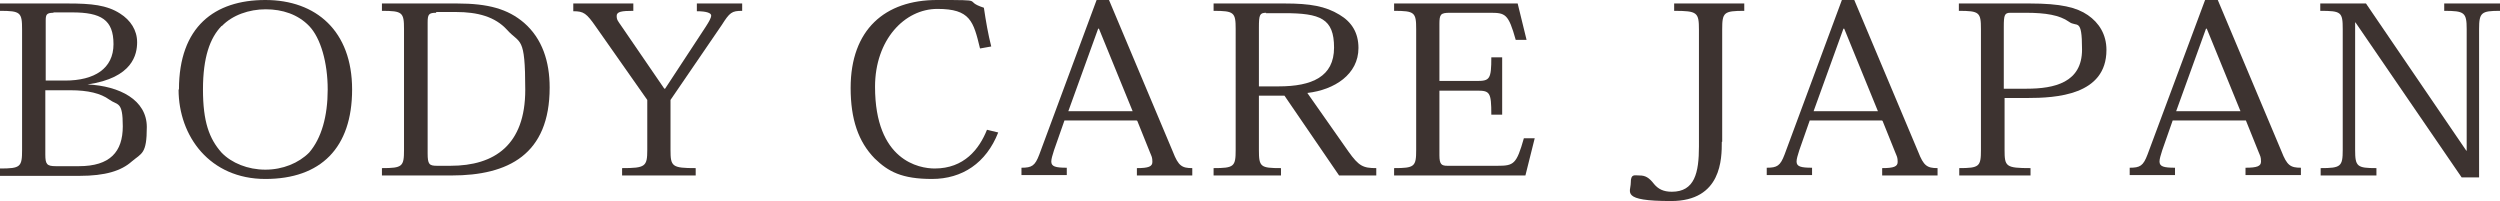<?xml version="1.0" encoding="UTF-8"?>
<svg id="_レイヤー_1" data-name="レイヤー 1" xmlns="http://www.w3.org/2000/svg" version="1.1" viewBox="0 0 645.4 51.9">
  <defs>
    <style>
      .cls-1 {
        fill: #3d3330;
        stroke-width: 0px;
      }
    </style>
  </defs>
  <path class="cls-1" d="M5.7,7.6c0-4.4-.4-4.8-5.7-4.8V.9h17.5c6.1,0,10.1.4,13.5,2.6,2.7,1.7,4.4,4.3,4.4,7.4s-1.1,9.2-12.8,10.9h0c8.3.4,15.3,4,15.3,11s-1.3,6.7-3.9,8.9c-2.7,2.4-6.8,3.7-13.5,3.7H0v-1.9c5.3,0,5.7-.4,5.7-4.8V7.6ZM13.8,3.3c-1.8,0-2,.5-2,2v15.5h5c7.6,0,12.5-3.1,12.5-9.4s-3.2-8.2-10.7-8.2h-4.8ZM11.7,23.3v16.6c0,2.5.4,3,2.7,3h6c8,0,11.3-3.7,11.3-10.3s-1.3-5.3-3.5-6.9c-2.2-1.6-5.5-2.4-10-2.4h-6.4Z"/>
  <path class="cls-1" d="M46.2,23.1C46.2,6.9,55.4,0,68.5,0s22.4,8,22.4,23.1-8.1,23.1-22.4,23.1-22.4-11-22.4-23.1ZM57.2,6.7c-3,3.1-4.8,8.1-4.8,16.4s1.6,12.7,4.8,16.3c2.6,2.7,6.8,4.4,11.3,4.4s8.6-1.7,11.3-4.4c3.2-3.7,4.8-9.4,4.8-16.3s-1.8-13.3-4.8-16.4c-2.9-3-6.9-4.3-11.2-4.3s-8.6,1.5-11.3,4.3Z"/>
  <path class="cls-1" d="M98.6,45.3v-1.9c5.3,0,5.7-.4,5.7-4.7V7.5c0-4.3-.4-4.7-5.7-4.7V.9h19.4c8,0,13.1,1.4,17.3,5,4.7,4.1,6.6,10,6.6,16.7,0,17.3-10.7,22.7-25.3,22.7h-17.9ZM112.6,3.3c-1.9,0-2.2.4-2.2,2.5v33.8c0,2.8.4,3.2,2.4,3.2h3.5c11.4,0,19.3-5.4,19.3-19.6s-1.3-11.7-4.7-15.5c-3.1-3.4-7.6-4.6-13.2-4.6h-5.1Z"/>
  <path class="cls-1" d="M167.1,25.8l-13.2-18.8c-2.5-3.6-3.2-4.1-5.9-4.1V.9h15.5v1.9c-3,0-4.3.2-4.3,1.3s.4,1.4,1.2,2.6l11.1,16.2h.2l10.5-16c.9-1.4,1.4-2.3,1.4-2.9s-1.1-1.1-3.7-1.1V.9h11.7v1.9c-2.7,0-3.2.4-5.3,3.7l-13.2,19.3v12.9c0,4.3.4,4.7,6.5,4.7v1.9h-19v-1.9c6,0,6.5-.4,6.5-4.7v-12.8Z"/>
  <path class="cls-1" d="M253,12.5c-1.7-7-2.5-10.2-11-10.2s-16.1,8-16.1,20.1c0,19.1,11.4,21.1,15.4,21.1,7.6,0,11.5-5,13.5-10l2.9.7c-3.1,7.9-9.3,12-17.1,12s-11.3-1.9-14.8-5.3c-4.2-4.3-6.2-10.1-6.2-18.2,0-15.1,8.9-22.7,22.3-22.7s6.3.1,12.1,2c.5,3.4,1.1,6.9,1.9,10l-2.8.5Z"/>
  <path class="cls-1" d="M293.4,31.1h-18.6l-2.7,7.7c-.4,1.3-.7,2.2-.7,2.9,0,1.3,1.1,1.6,4,1.6v1.9h-11.7v-1.9c2.7,0,3.5-.5,4.6-3.4L283.1,0h3.2l16.5,39.2c1.4,3.6,2.3,4.2,5,4.2v1.9h-14.3v-1.9c3,0,4-.4,4-1.6s-.2-1.4-.6-2.4l-3.3-8.2ZM292.4,28.7l-8.7-21.3h-.2l-7.7,21.3h16.6Z"/>
  <path class="cls-1" d="M331.7.9c6.5,0,10.5.7,14.1,2.9,3.2,1.9,4.9,4.7,4.9,8.6,0,6.8-6.2,10.8-13.2,11.6l10.6,15.1c2.7,3.8,3.8,4.3,7.2,4.3v1.9h-9.6l-14.1-20.6h-6.6v14c0,4.4.4,4.7,5.7,4.7v1.9h-17.4v-1.9c5.3,0,5.7-.4,5.7-4.7V7.5c0-4.3-.4-4.7-5.7-4.7V.9h18.4ZM326.9,3.3c-1.7,0-1.9.5-1.9,3.8v15.2h5.1c8.6,0,14.3-2.5,14.3-10s-3.5-8.9-12.9-8.9h-4.7Z"/>
  <path class="cls-1" d="M393.8,45.3h-33.9v-1.9c5.3,0,5.7-.4,5.7-4.7V7.5c0-4.3-.4-4.7-5.7-4.7V.9h31.9l2.3,9.4h-2.8c-1.9-6.8-2.7-7-6.7-7h-10.3c-2.4,0-2.7.4-2.7,2.9v14.7h9.7c3.3,0,3.7-.5,3.7-6.1h2.8v14.8h-2.8c0-5.8-.4-6.2-3.7-6.2h-9.7v16.7c0,2.4.6,2.7,2.1,2.7h12.9c4.2,0,4.9-.4,6.8-7.1h2.8l-2.4,9.6Z"/>
  <path class="cls-1" d="M444.5,36.6c0,4.3,0,15.3-13.1,15.3s-10.4-2.3-10.4-4.7.9-1.9,2.3-1.9,2.4.5,3.7,2.2c1.1,1.3,2.4,2,4.6,2,5.9,0,7-4.9,7-11.7V7.7c0-4.5-.4-4.9-6.4-4.9V.9h18.1v1.9c-5.3,0-5.7.4-5.7,4.8v29Z"/>
  <path class="cls-1" d="M485.8,31.1h-18.6l-2.7,7.7c-.4,1.3-.7,2.2-.7,2.9,0,1.3,1.1,1.6,4,1.6v1.9h-11.7v-1.9c2.7,0,3.5-.5,4.6-3.4L475.5,0h3.2l16.5,39.2c1.4,3.6,2.3,4.2,5,4.2v1.9h-14.3v-1.9c3,0,4-.4,4-1.6s-.2-1.4-.6-2.4l-3.3-8.2ZM484.8,28.7l-8.7-21.3h-.2l-7.7,21.3h16.6Z"/>
  <path class="cls-1" d="M505.7,43.4c5.3,0,5.7-.4,5.7-4.7V7.5c0-4.3-.4-4.7-5.7-4.7V.9h18.3c8,0,12.1,1,15,3s4.8,5,4.8,9c0,11.7-13,12.4-20.5,12.4h-5.8v13.4c0,4.3.3,4.7,6.7,4.7v1.9h-18.4v-1.9ZM523.2,22.9c7.2,0,14.3-1.6,14.3-10.1s-1.3-5.6-3.4-7.2c-2.4-1.7-6-2.3-11.1-2.3h-4c-1.5,0-1.7.6-1.7,3.6v16h5.8Z"/>
  <path class="cls-1" d="M579.5,31.1h-18.6l-2.7,7.7c-.4,1.3-.7,2.2-.7,2.9,0,1.3,1.1,1.6,4,1.6v1.9h-11.7v-1.9c2.7,0,3.5-.5,4.6-3.4l14.9-40h3.2l16.5,39.2c1.4,3.6,2.3,4.2,5,4.2v1.9h-14.3v-1.9c3,0,4-.4,4-1.6s-.2-1.4-.6-2.4l-3.3-8.2ZM578.4,28.7l-8.7-21.3h-.2l-7.7,21.3h16.6Z"/>
  <path class="cls-1" d="M610.8.9l25.9,38h.1V7.5c0-4.3-.6-4.7-5.8-4.7V.9h14.4v1.9c-4.8,0-5.4.4-5.4,4.7v38.3h-4.5l-27.4-40h-.1v32.9c0,4.3.5,4.7,5.5,4.7v1.9h-14.4v-1.9c5.2,0,5.7-.4,5.7-4.7V7.5c0-4.4-.4-4.7-5.8-4.7V.9h11.8Z"/>
</svg>